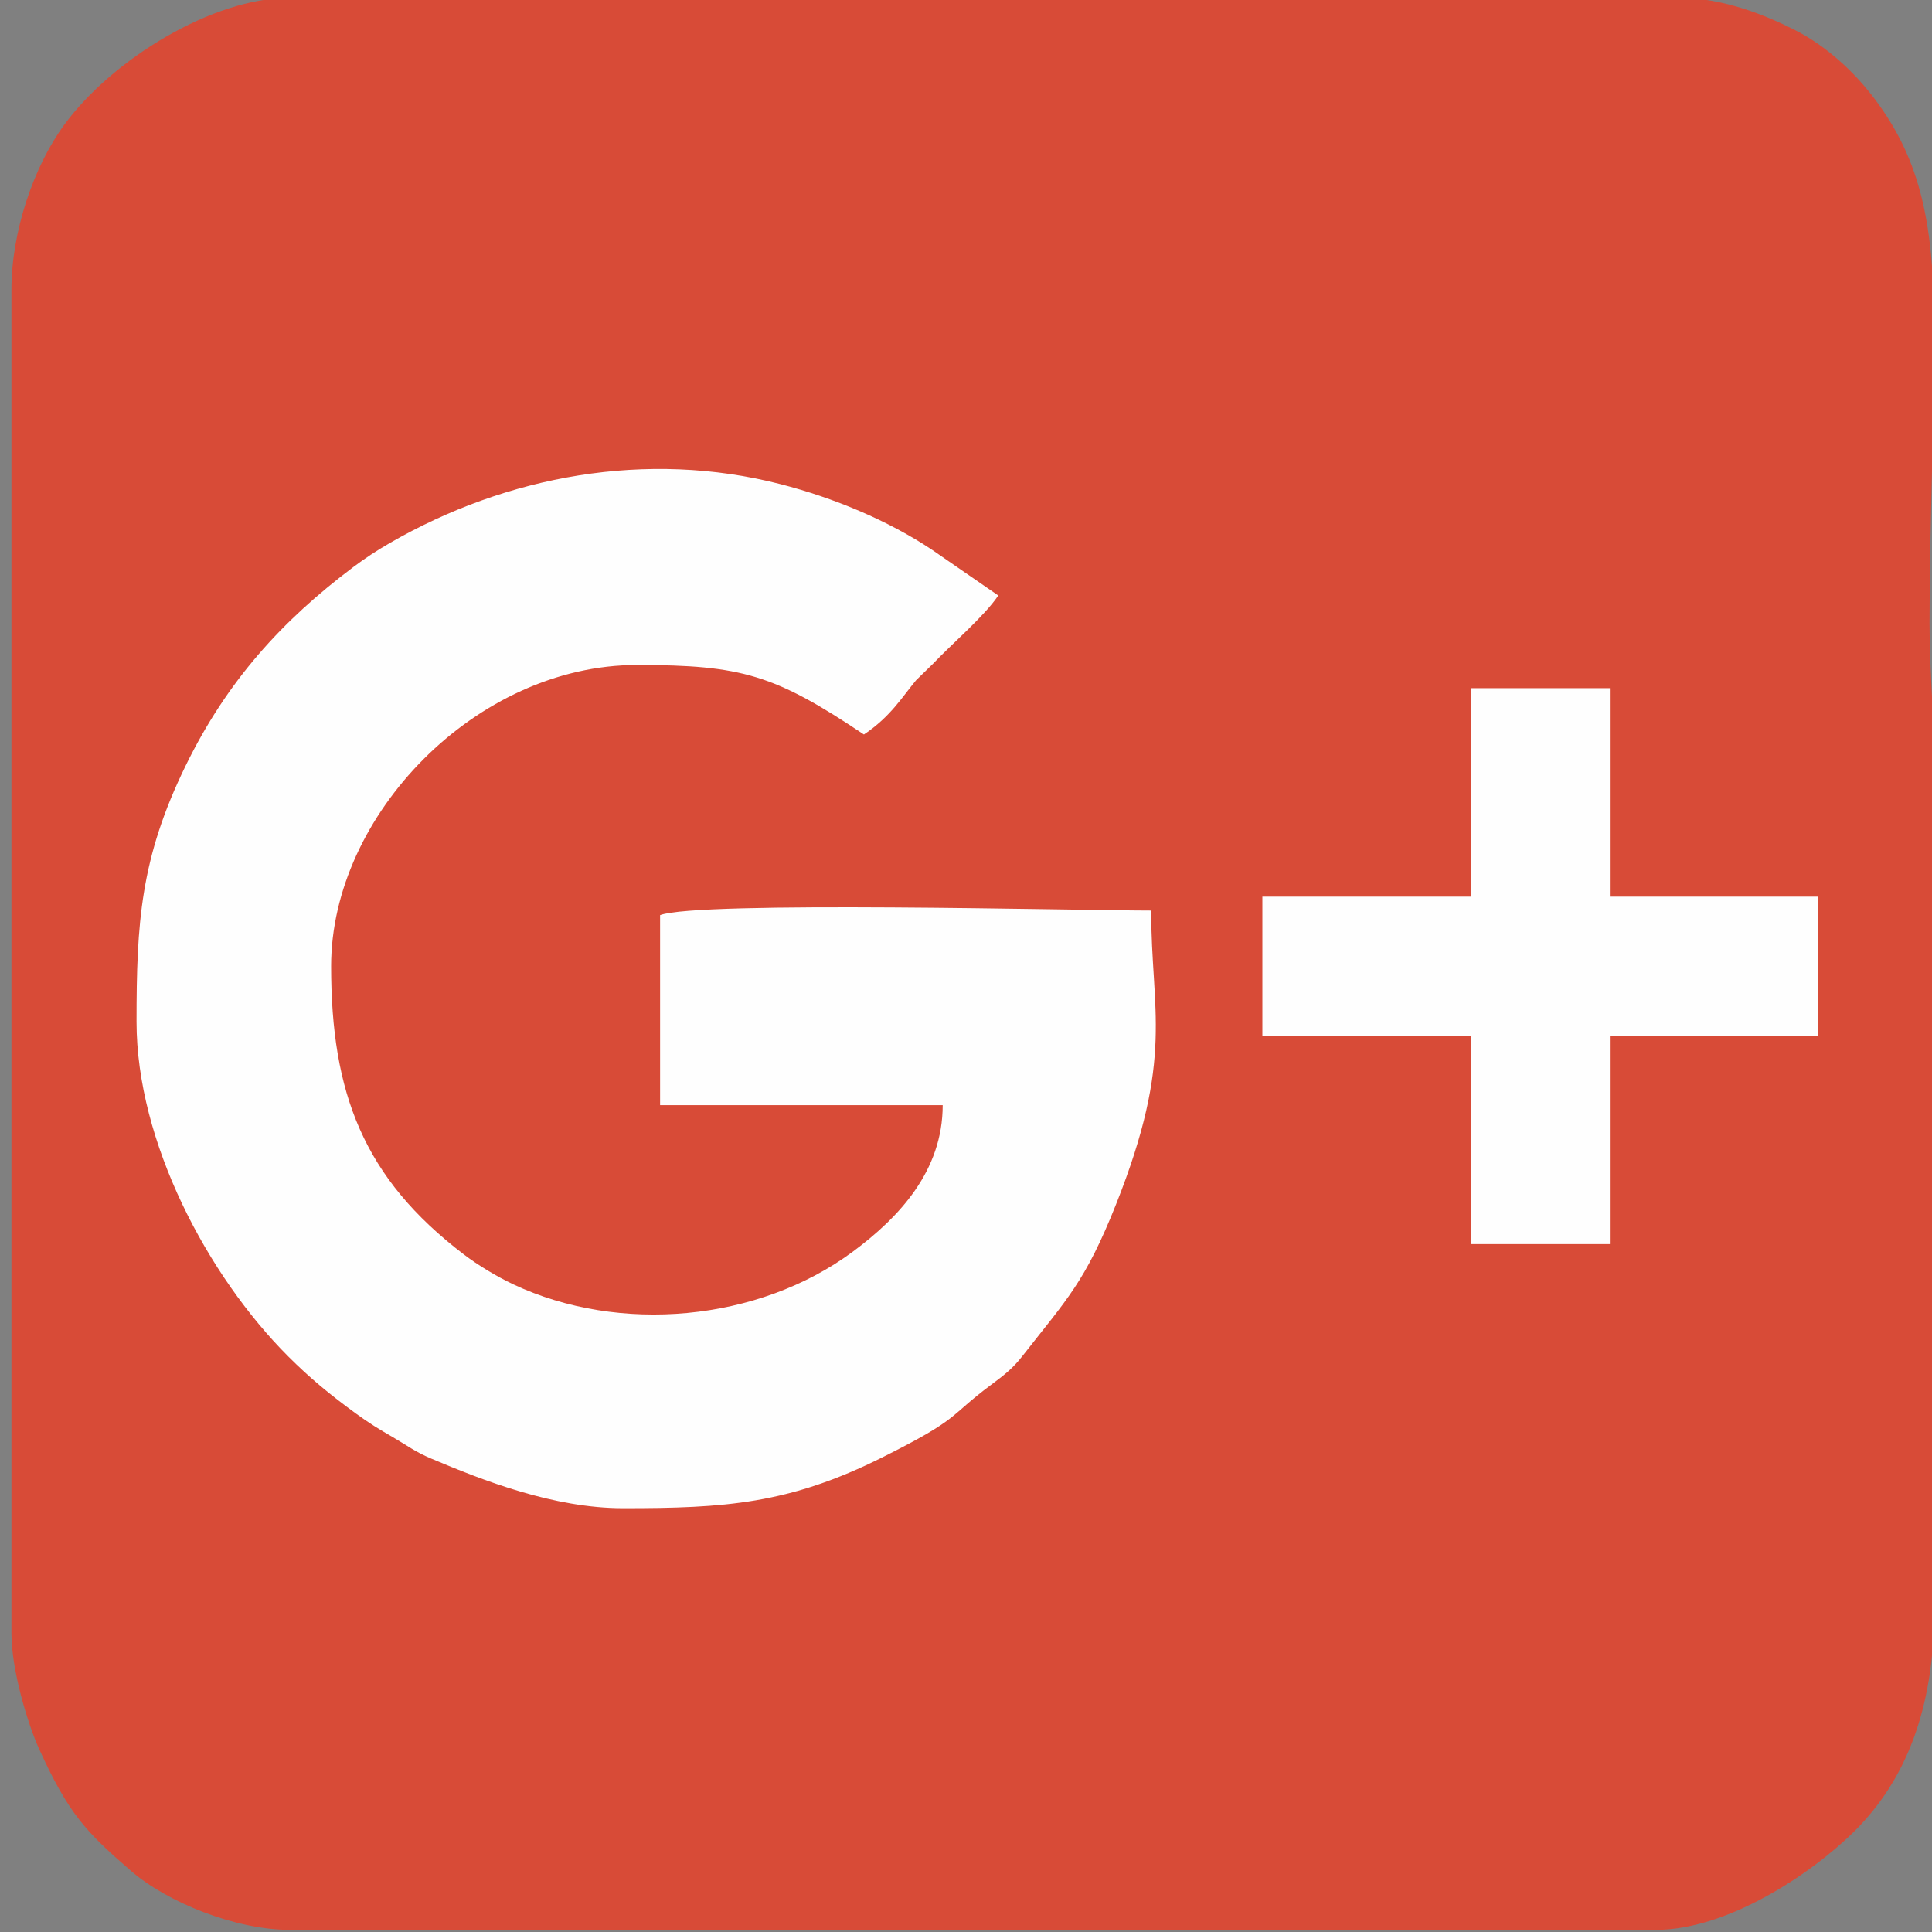 <?xml version="1.0" encoding="UTF-8"?>
<!DOCTYPE svg PUBLIC "-//W3C//DTD SVG 1.1//EN" "http://www.w3.org/Graphics/SVG/1.1/DTD/svg11.dtd">
<!-- Creator: CorelDRAW X8 -->
<svg xmlns="http://www.w3.org/2000/svg" xml:space="preserve" width="100mm" height="100mm" version="1.1" style="shape-rendering:geometricPrecision; text-rendering:geometricPrecision; image-rendering:optimizeQuality; fill-rule:evenodd; clip-rule:evenodd"
viewBox="0 0 100000 100000"
 xmlns:xlink="http://www.w3.org/1999/xlink">
 <rect x="0" y="0" width="100000" height="100000" fill="#808080" stroke="none"/>
 <defs>
  <style type="text/css">
   <![CDATA[
    .str0 {stroke:#373435;stroke-width:200}
    .fil0 {fill:#FEFEFE}
    .fil1 {fill:#D84B37}
   ]]>
  </style>
 </defs>
 <g id="Layer_x0020_1">
  <rect class="fil0 str0" x="4421" y="19831" width="92075" height="61807"/>
  <path class="fil1" d="M65341 46410l10791 0 0 -10791 7194 0 0 10791 10792 0 0 7195 -10792 0 0 10791 -7194 0 0 -10791 -10791 0 0 -7195zm-20624 -8393c-4612,-3088 -6315,-3597 -11751,-3597 -8301,0 -15827,7757 -15827,15588 0,6564 1667,10966 6887,14935 708,539 1695,1136 2542,1535 5468,2574 12675,1942 17577,-1694 2386,-1770 4649,-4172 4649,-7582l-14628 0 0 -9834c1936,-748 21643,-238 25419,-238 0,5218 1211,7586 -1819,15208 -1603,4033 -2556,4921 -4851,7858 -503,643 -940,978 -1627,1490 -2265,1690 -1512,1692 -5610,3743 -4850,2427 -8175,2636 -13431,2636 -3600,0 -7262,-1444 -9909,-2561 -869,-366 -1237,-671 -2003,-1114 -733,-424 -1223,-724 -1901,-1217 -1330,-968 -2377,-1827 -3513,-2962 -4163,-4163 -7854,-11091 -7854,-17326 0,-5121 198,-8460 2553,-13274 2132,-4356 4967,-7482 8677,-10268 593,-445 1201,-845 1881,-1237 6040,-3485 13293,-4829 20228,-3044 2728,703 5545,1863 7860,3411l3405 2350c-713,1065 -2409,2510 -3382,3537l-872 849c-720,864 -1311,1878 -2700,2808zm-44125 -23021l0 69544c0,1898 838,4680 1437,5997 1529,3362 2435,4293 4740,6292 1910,1656 5445,3059 8212,3059l70743 0c3619,0 7938,-2802 10253,-5096 2636,-2612 4136,-6292 4136,-11451l0 -43645c0,-2804 -241,-4817 -240,-7434 2,-5334 240,-9898 240,-15108 0,-5515 -676,-8835 -3077,-12032 -1048,-1396 -2499,-2737 -4114,-3559 -1510,-770 -3730,-1675 -5999,-1675l-71942 0c-3940,0 -9137,3136 -11655,6570 -1587,2165 -2734,5534 -2734,8538z"/>
 </g>
</svg>
